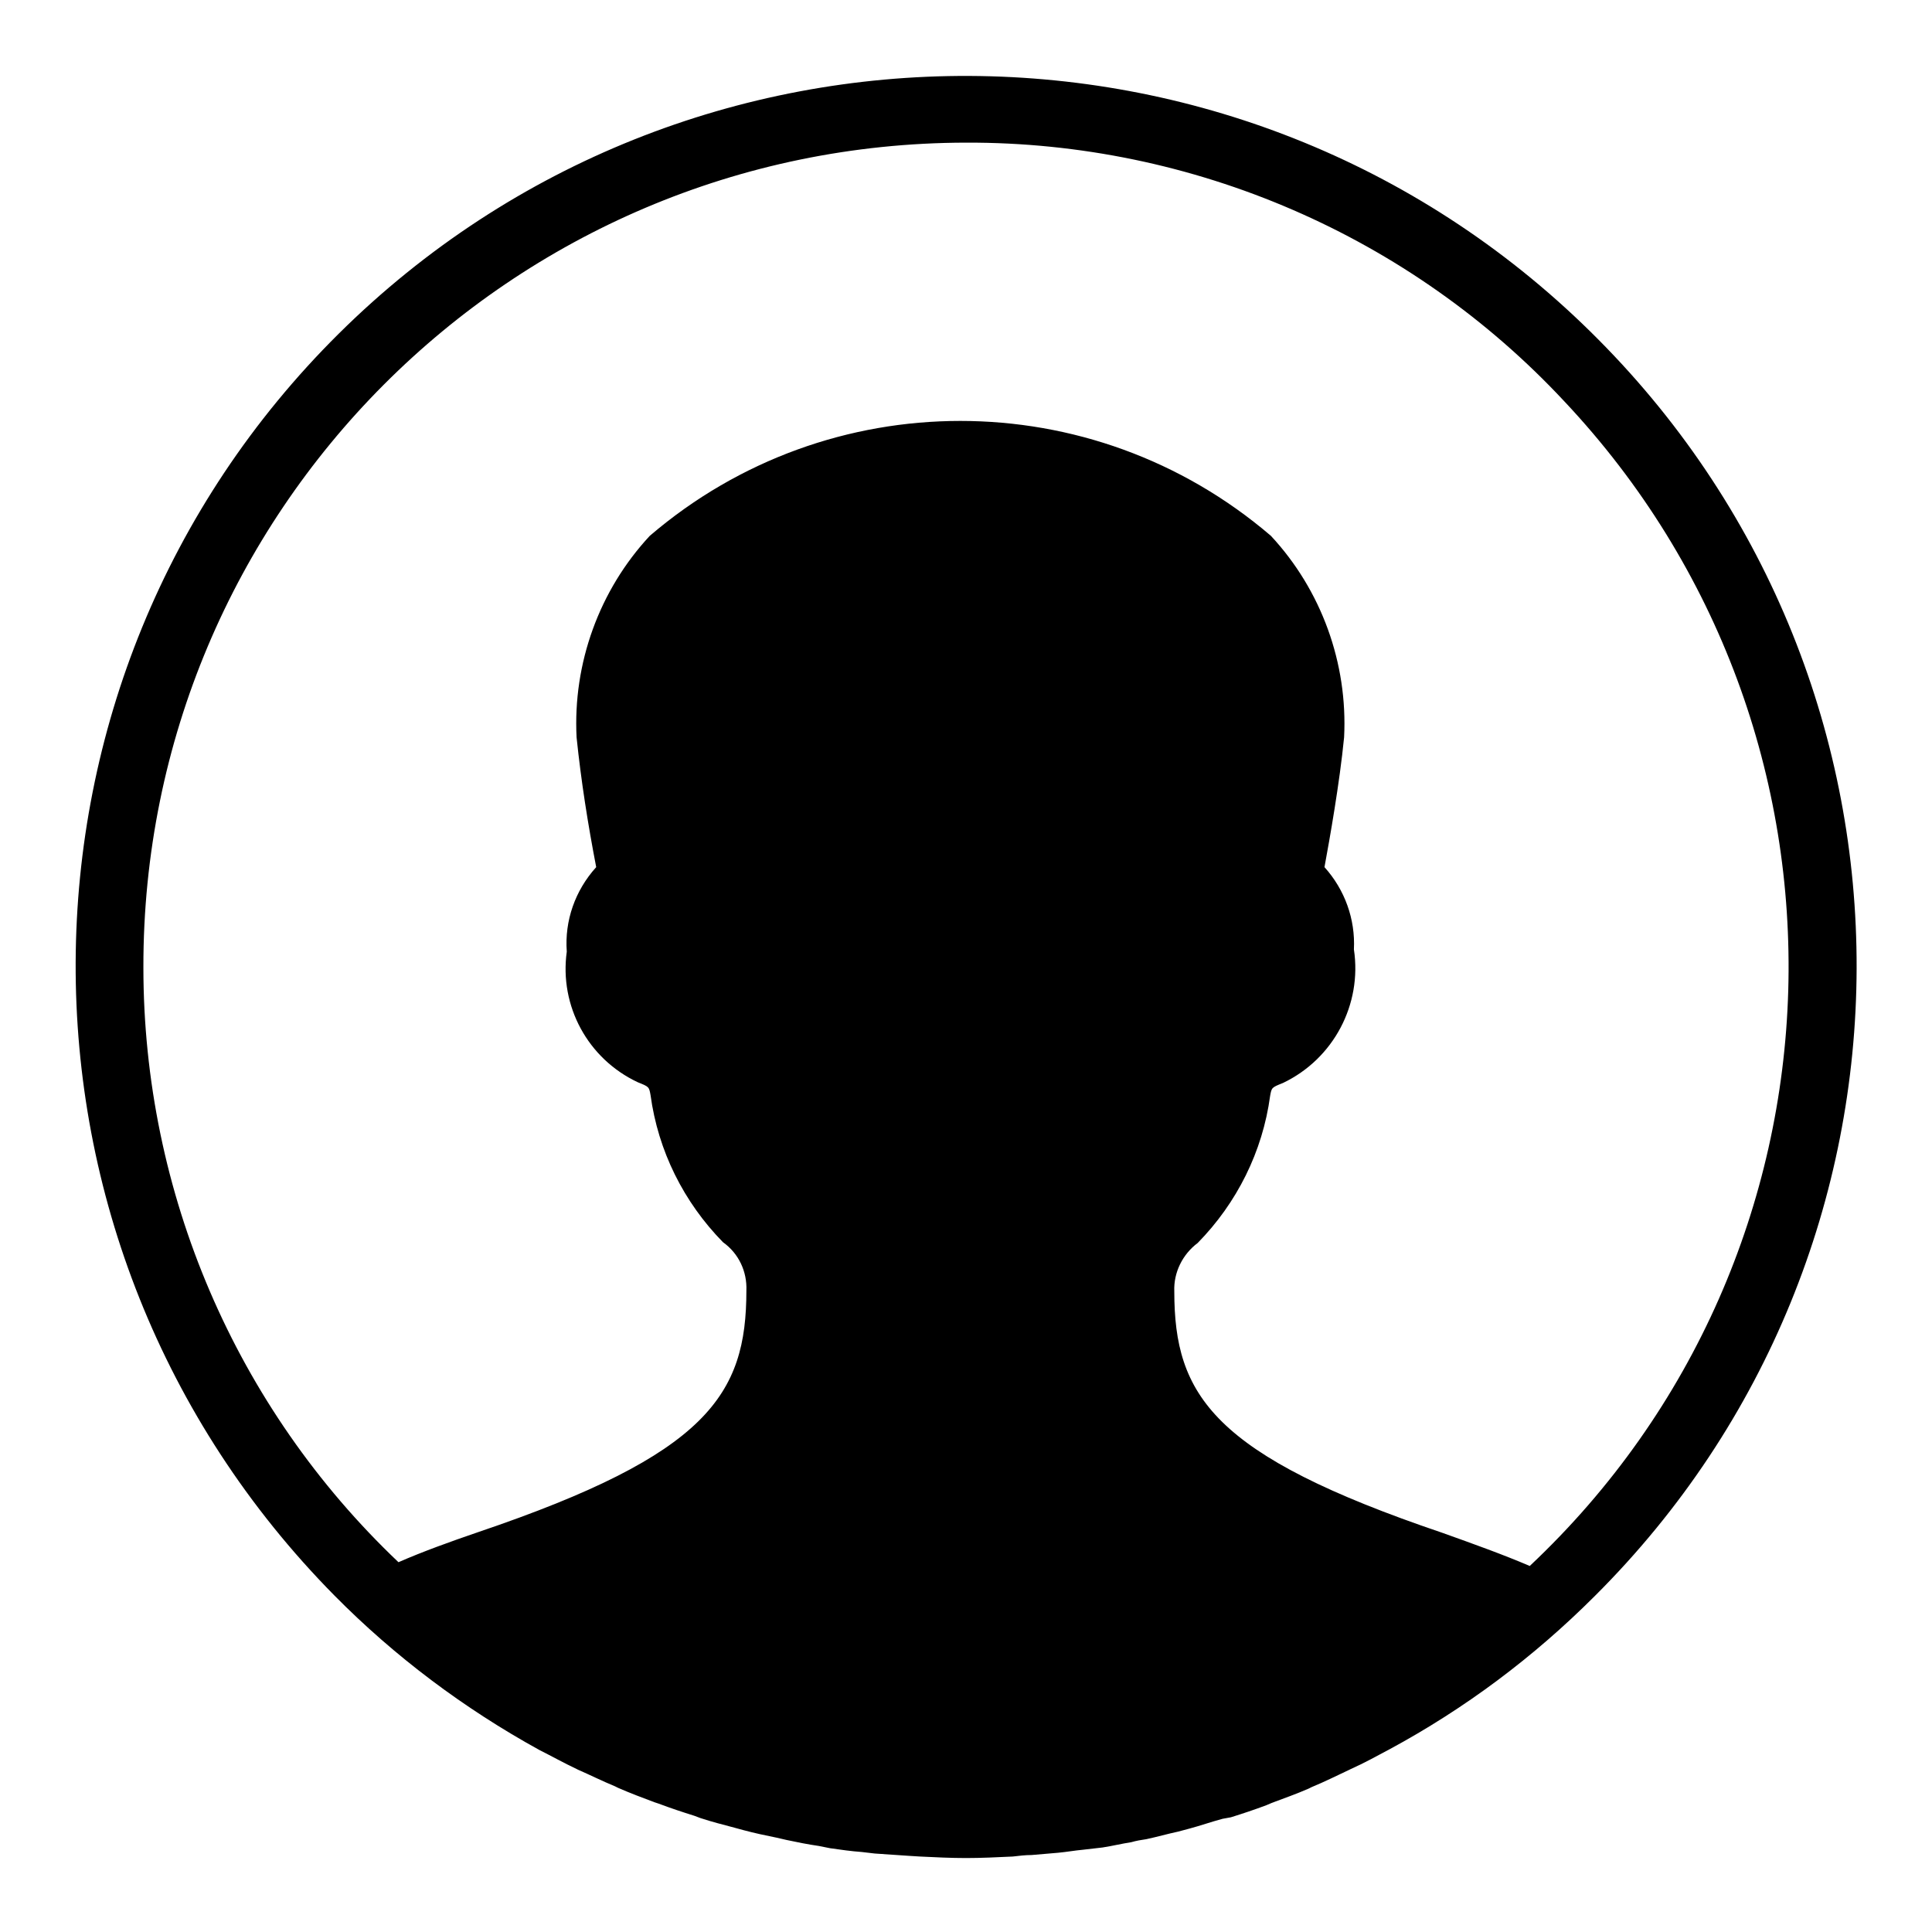 <?xml version="1.0" encoding="utf-8"?>
<!-- Svg Vector Icons : http://www.onlinewebfonts.com/icon -->
<!DOCTYPE svg PUBLIC "-//W3C//DTD SVG 1.1//EN" "http://www.w3.org/Graphics/SVG/1.1/DTD/svg11.dtd">
<svg version="1.1" xmlns="http://www.w3.org/2000/svg" xmlns:xlink="http://www.w3.org/1999/xlink" x="0px" y="0px" viewBox="0 0 256 256" enable-background="new 0 0 256 256" xml:space="preserve">
<g> <path fill="#000000" d="M211.3,211.5L211.3,211.5c-8.1,8.1-17.2,14.9-27.2,20.3c-1.7,0.9-3.3,1.8-5.1,2.6l-0.2,0.1 c-1.7,0.8-3.3,1.6-5,2.3l-0.4,0.2c-1.6,0.7-3.3,1.3-4.9,1.9l-0.7,0.3c-1.6,0.6-3.1,1.1-4.7,1.6L162,241c-1.5,0.4-2.9,0.9-4.4,1.3 l-1.5,0.4c-1.4,0.3-2.8,0.7-4.2,1c-0.7,0.1-1.3,0.2-2,0.4c-1.3,0.2-2.5,0.5-3.8,0.7c-0.9,0.1-1.7,0.2-2.6,0.3 c-1.1,0.1-2.2,0.3-3.3,0.4c-1.1,0.1-2.3,0.2-3.5,0.3c-0.8,0-1.7,0.1-2.5,0.2c-2.1,0.1-4.2,0.2-6.2,0.2c-2,0-4.1-0.1-6.1-0.2 l-1.6-0.1c-1.5-0.1-2.9-0.2-4.4-0.3l-1.7-0.2c-1.4-0.1-2.8-0.3-4.2-0.5l-1.5-0.3c-1.4-0.2-2.9-0.5-4.3-0.8l-1.3-0.3 c-1.5-0.3-2.9-0.6-4.4-1l-1.1-0.3c-1.5-0.4-3.1-0.8-4.6-1.3l-0.8-0.3c-1.6-0.5-3.1-1-4.7-1.6l-0.6-0.2c-1.6-0.6-3.2-1.2-4.8-1.9 l-0.4-0.2c-1.7-0.7-3.3-1.5-4.9-2.2l-0.2-0.1c-1.7-0.8-3.3-1.7-4.9-2.5c-10-5.5-19.2-12.4-27.2-20.5C-1.7,164.8-1.3,90,44.9,44.2 s121-45.5,166.9,0.8C257.6,91.1,257.4,165.6,211.3,211.5L211.3,211.5z M128,18.9c-60.3,0.1-109.1,49-109,109.3 c0,29.8,12.2,58.3,33.8,78.8c3.2-1.4,6.8-2.7,10.6-4c30.4-10.3,35.5-18.2,35.5-32c0.1-2.5-1-4.9-3.1-6.4 c-5.2-5.3-8.6-12.1-9.6-19.5c-0.2-1.1-0.2-1.1-1.7-1.7c-6.6-3.1-10.4-10.1-9.4-17.3c-0.3-4.1,1.1-8.1,3.9-11.2 c-1.1-5.7-2-11.4-2.6-17.2c-0.5-9.8,3-19.5,9.7-26.7c23.7-20.3,58.6-20.3,82.3,0c6.7,7.2,10.2,16.9,9.7,26.7 c-0.6,6.1-1.9,13.4-2.6,17.2c2.7,3,4.1,6.9,3.9,10.9c1.1,7.3-2.7,14.5-9.4,17.7c-1.5,0.6-1.5,0.6-1.7,1.7c-1,7.4-4.4,14.2-9.6,19.5 c-2,1.5-3.2,3.9-3.1,6.4c0,13.8,5.1,21.7,35.5,32c4.2,1.5,8.1,2.9,11.6,4.4c43.9-41.3,45.9-110.4,4.6-154.3 C186.9,31.3,158.1,18.8,128,18.9z"/></g>
</svg>